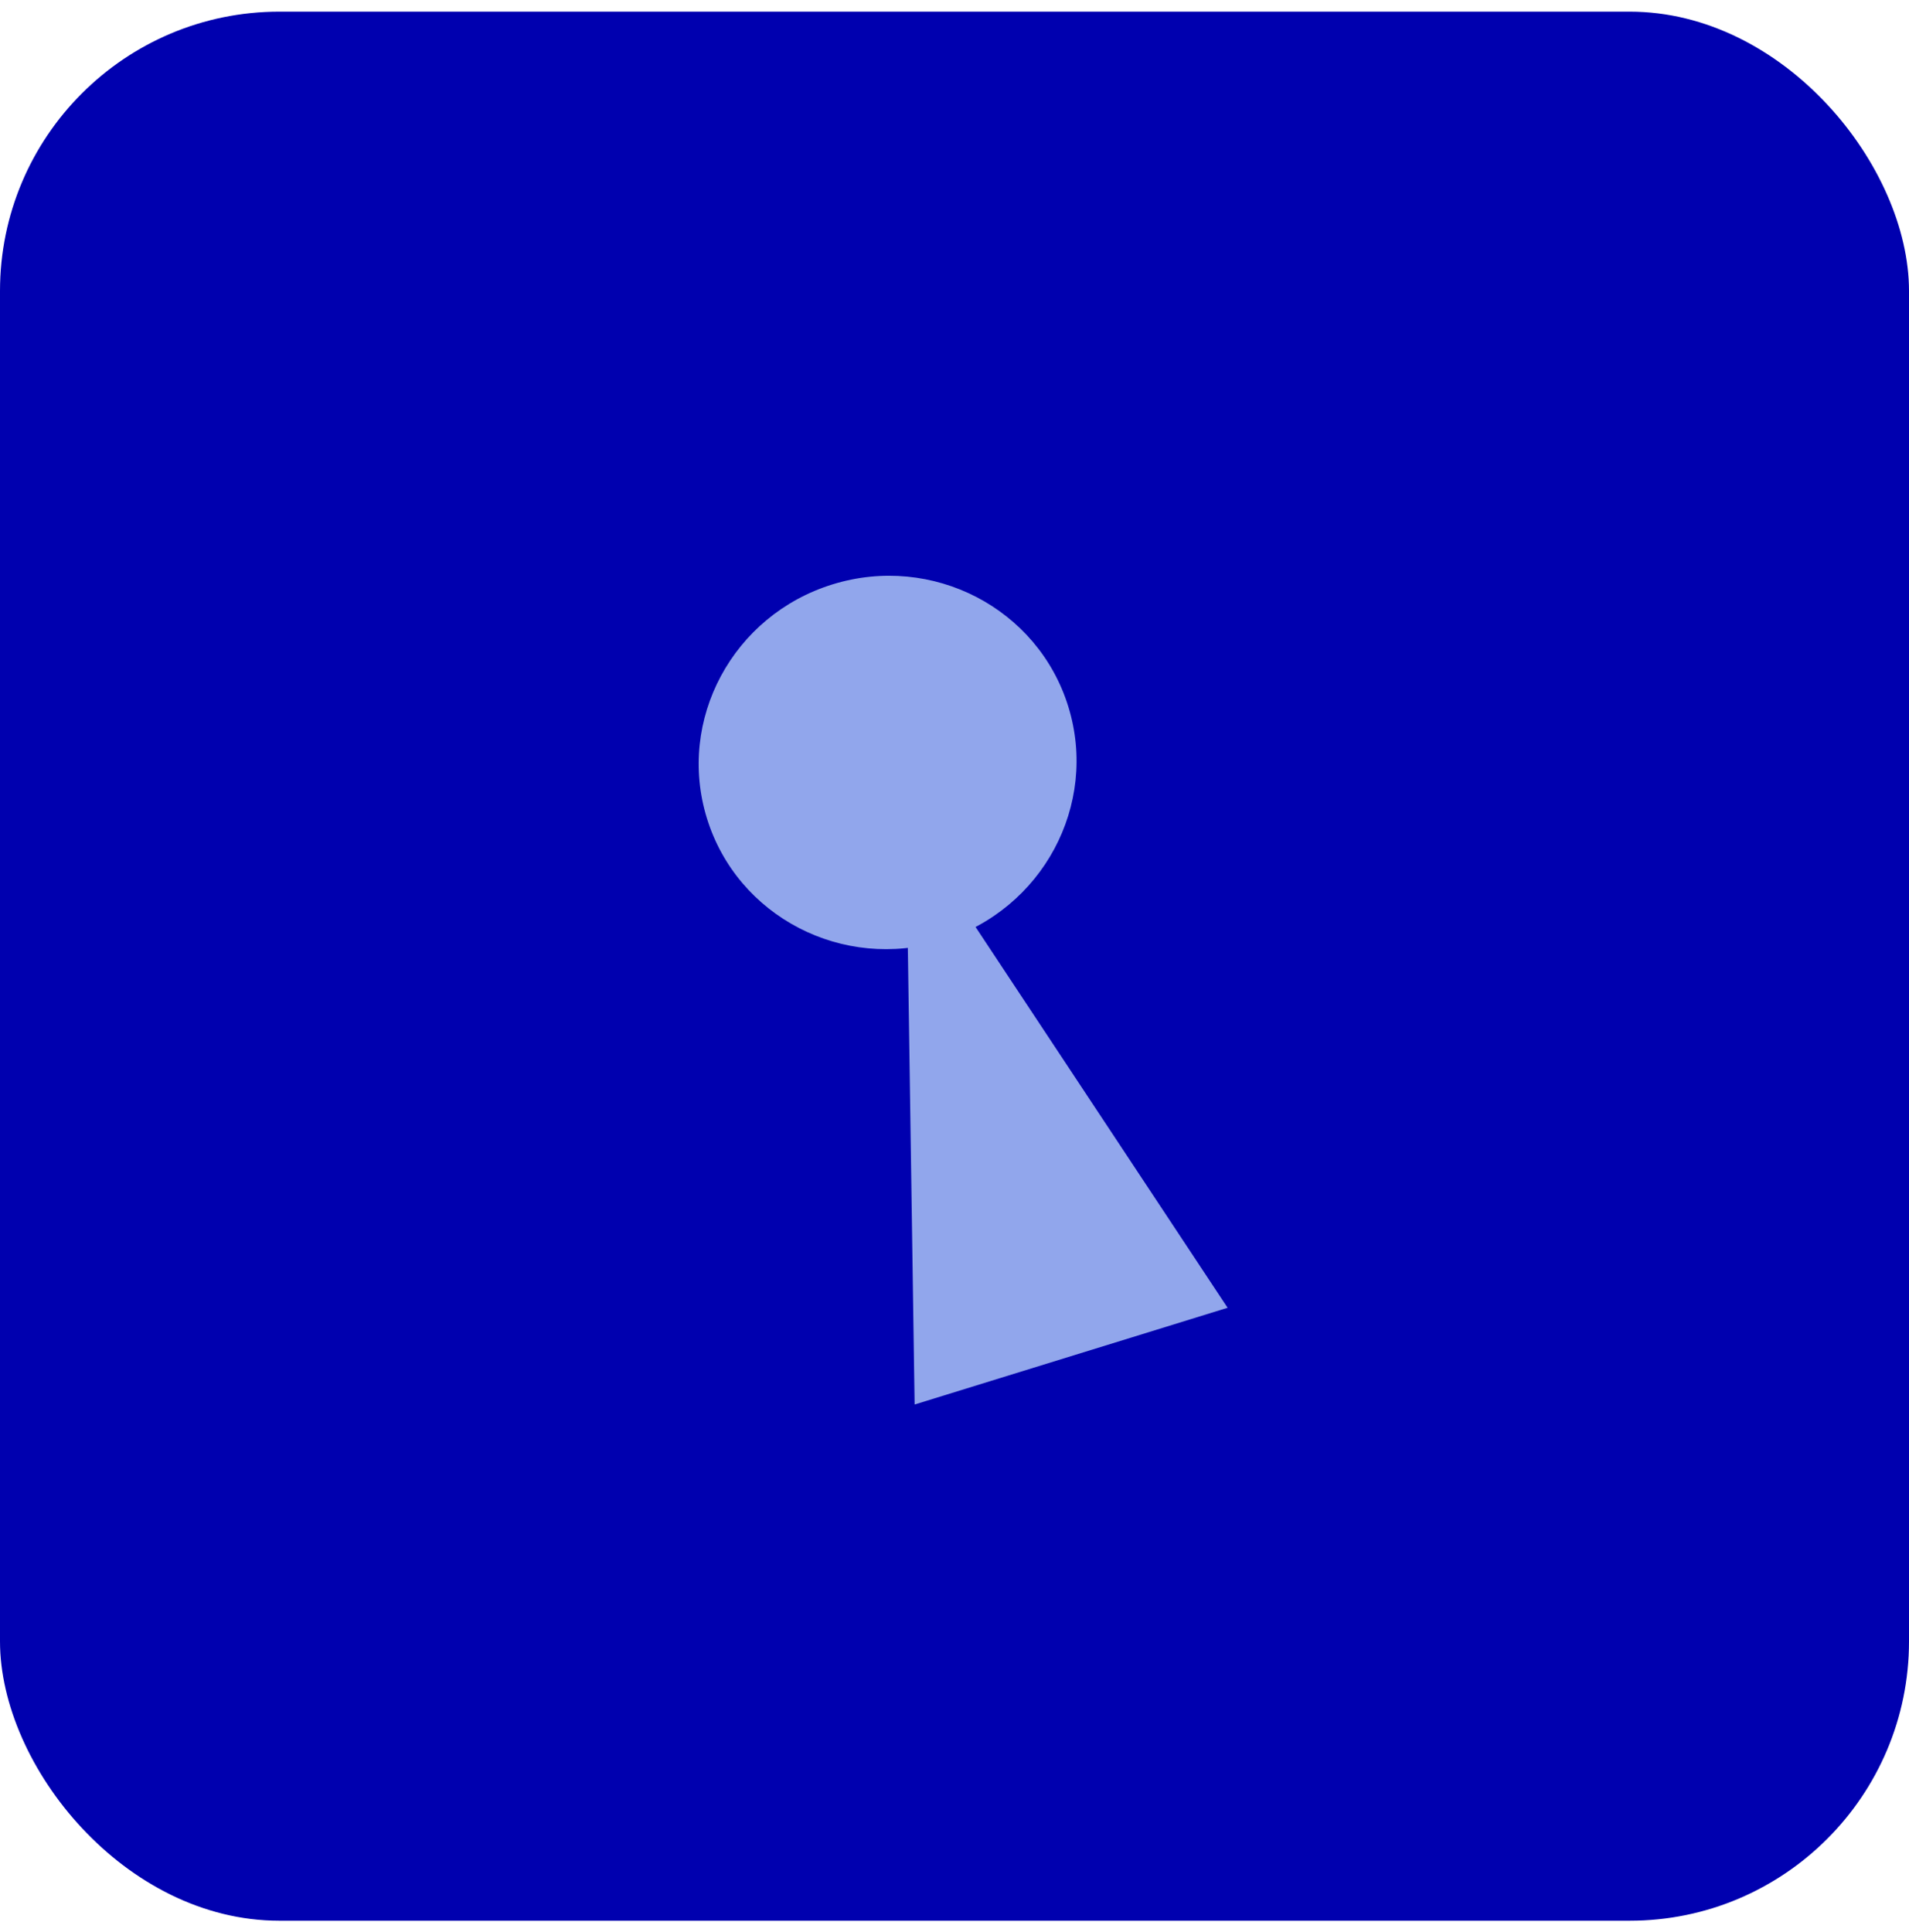 <svg width="82" height="83" viewBox="0 0 82 83" fill="none" xmlns="http://www.w3.org/2000/svg">
<rect y="0.5" width="82" height="82" rx="12" fill="#0000AF"/>
<ellipse cx="38.127" cy="32.75" rx="8.124" ry="8.007" transform="rotate(-17.176 38.127 32.75)" fill="#91A6EC"/>
<path d="M38.915 35.3L52.731 56.172L39.287 60.327L38.915 35.3Z" fill="#91A6EC"/>
</svg>
